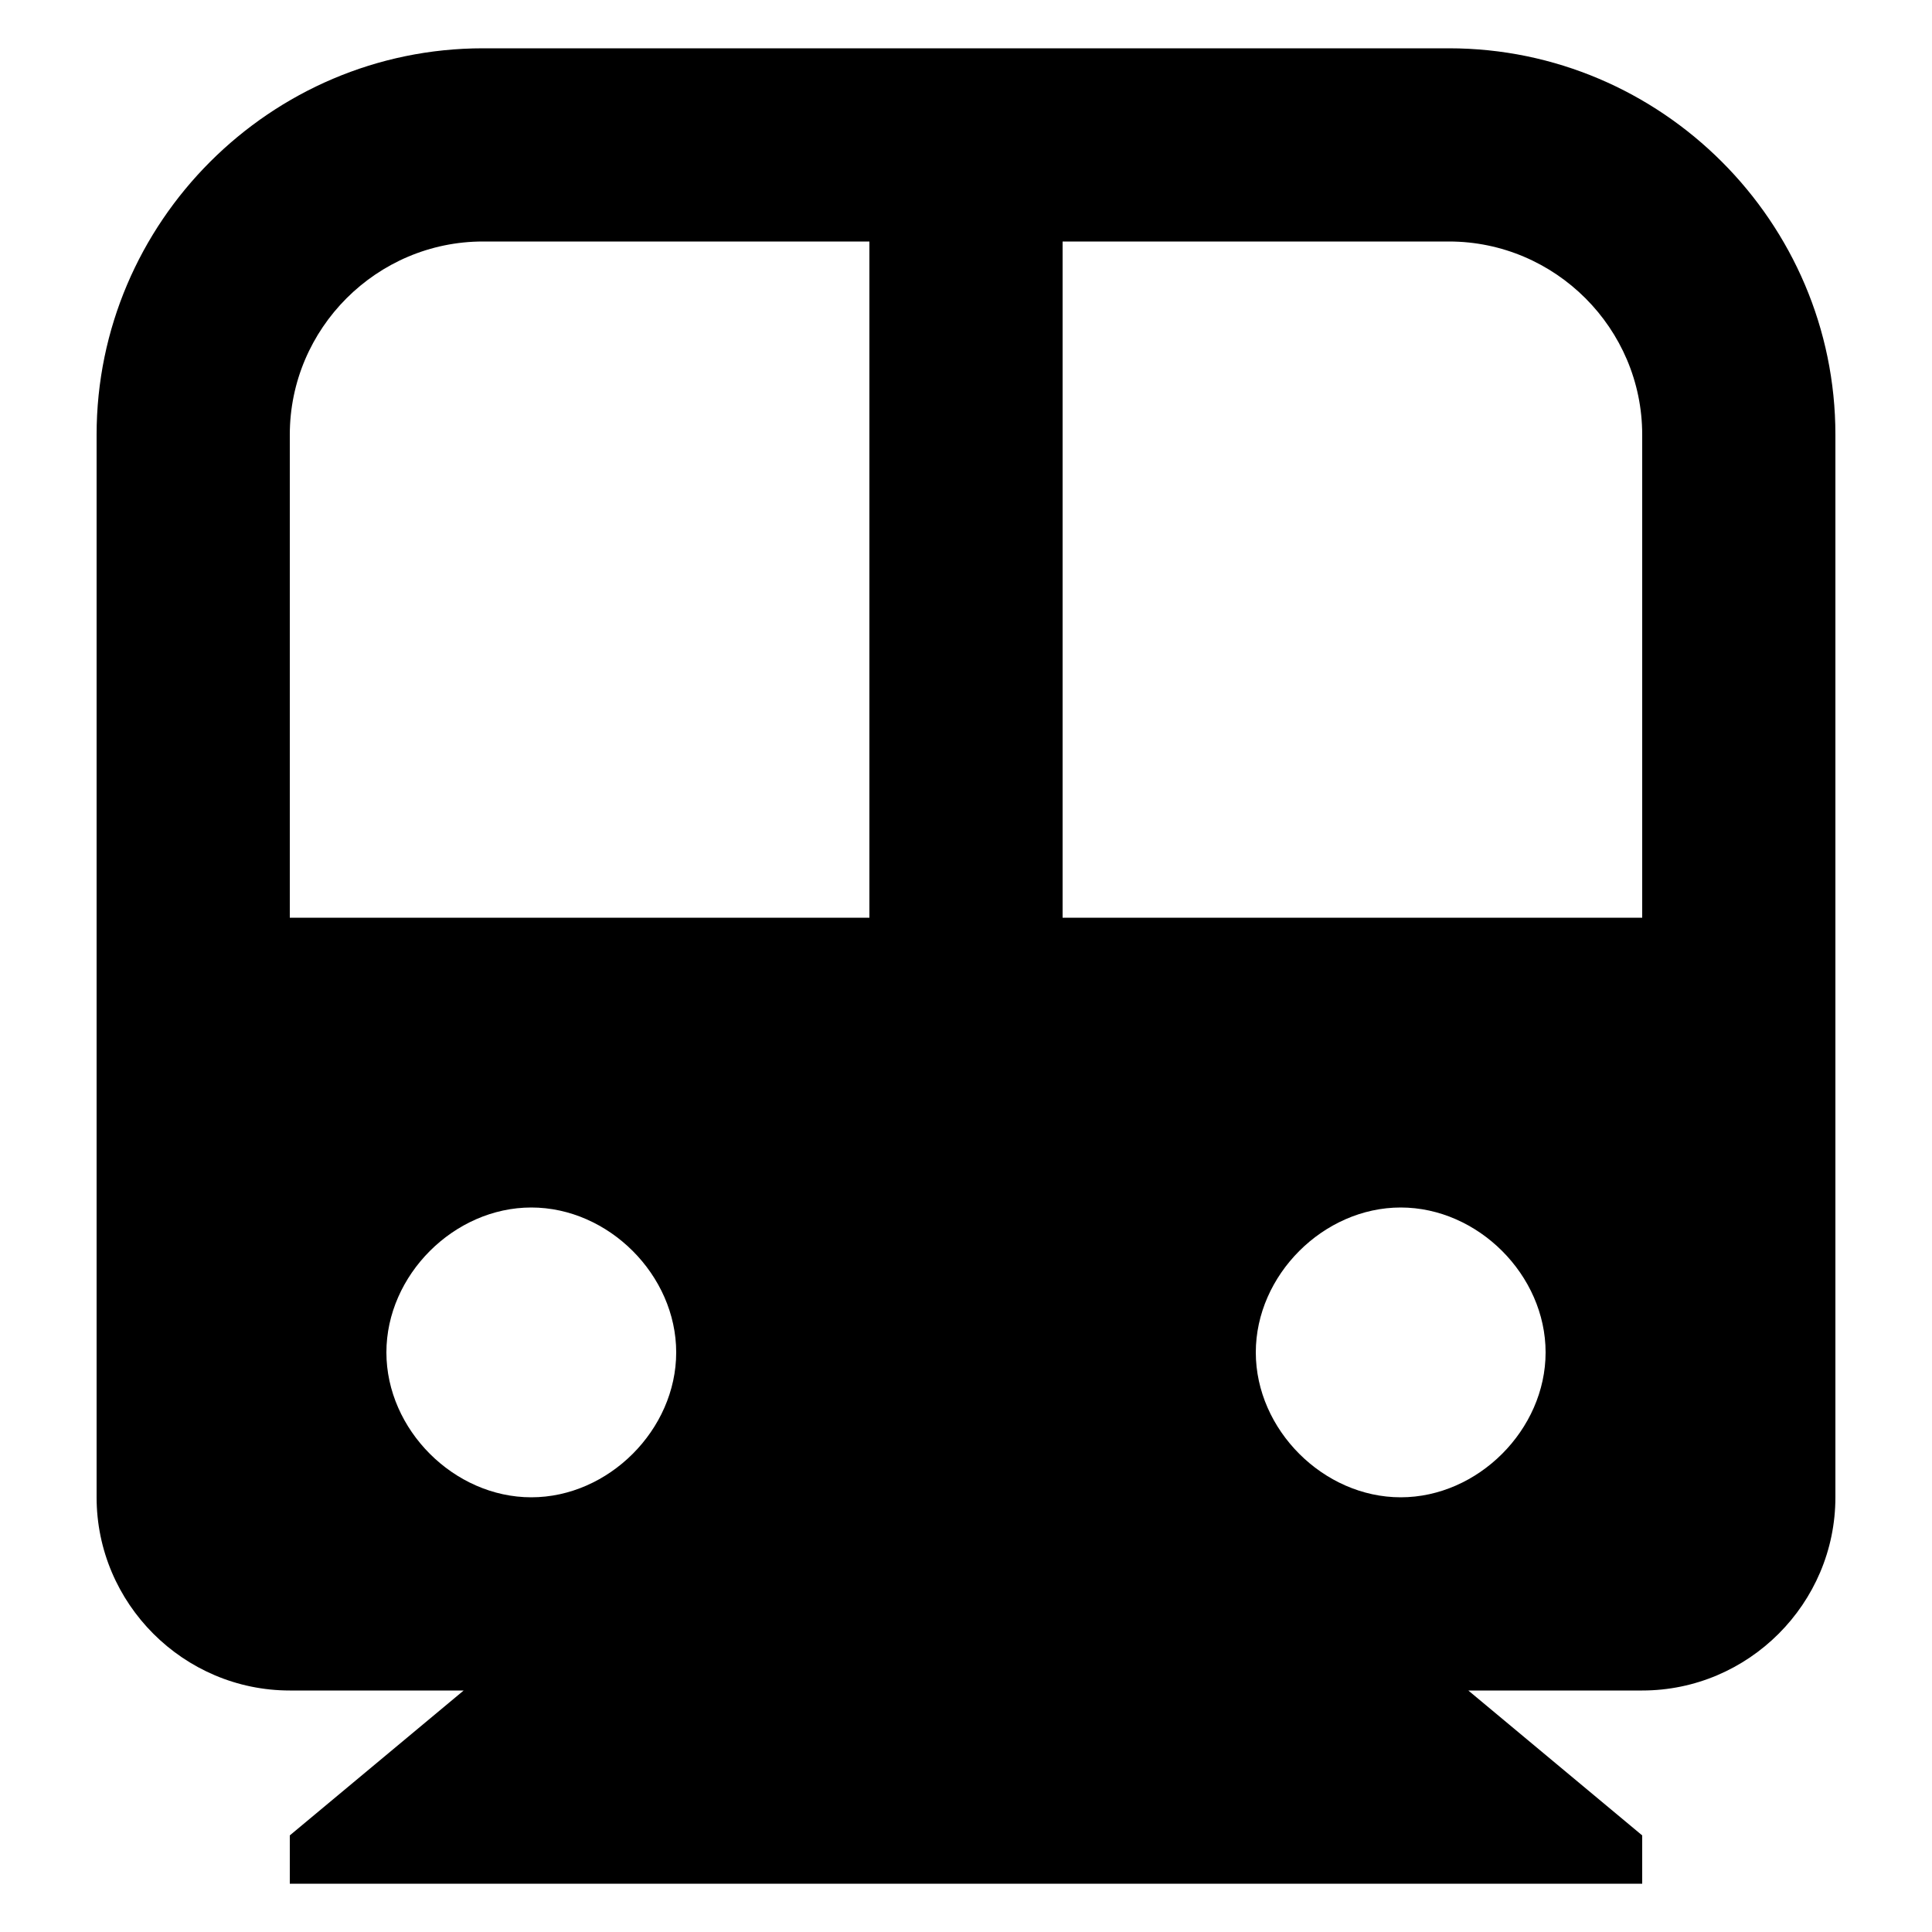<?xml version="1.0" encoding="utf-8"?>
<!-- Generator: Adobe Illustrator 26.0.1, SVG Export Plug-In . SVG Version: 6.00 Build 0)  -->
<svg version="1.1" id="レイヤー_1" xmlns="http://www.w3.org/2000/svg" xmlns:xlink="http://www.w3.org/1999/xlink" x="0px"
	 y="0px" viewBox="0 0 20 20" style="enable-background:new 0 0 20 20;" xml:space="preserve">
<path d="M15.2,17.5L17,19v0.5H3V19l1.8-1.5H3c-1.1,0-2-0.9-2-2v-11c0-2.2,1.8-4,4-4h10c2.2,0,4,1.8,4,4v11c0,1.1-0.9,2-2,2H15.2z
	 M9,9.5v-7H5c-1.1,0-2,0.9-2,2v5H9z M11,9.5h6v-5c0-1.1-0.9-2-2-2h-4V9.5z M5.5,15.5C6.3,15.5,7,14.8,7,14c0-0.8-0.7-1.5-1.5-1.5
	S4,13.2,4,14C4,14.8,4.7,15.5,5.5,15.5z M14.5,15.5c0.8,0,1.5-0.7,1.5-1.5c0-0.8-0.7-1.5-1.5-1.5c-0.8,0-1.5,0.7-1.5,1.5
	C13,14.8,13.7,15.5,14.5,15.5z"/>
</svg>
